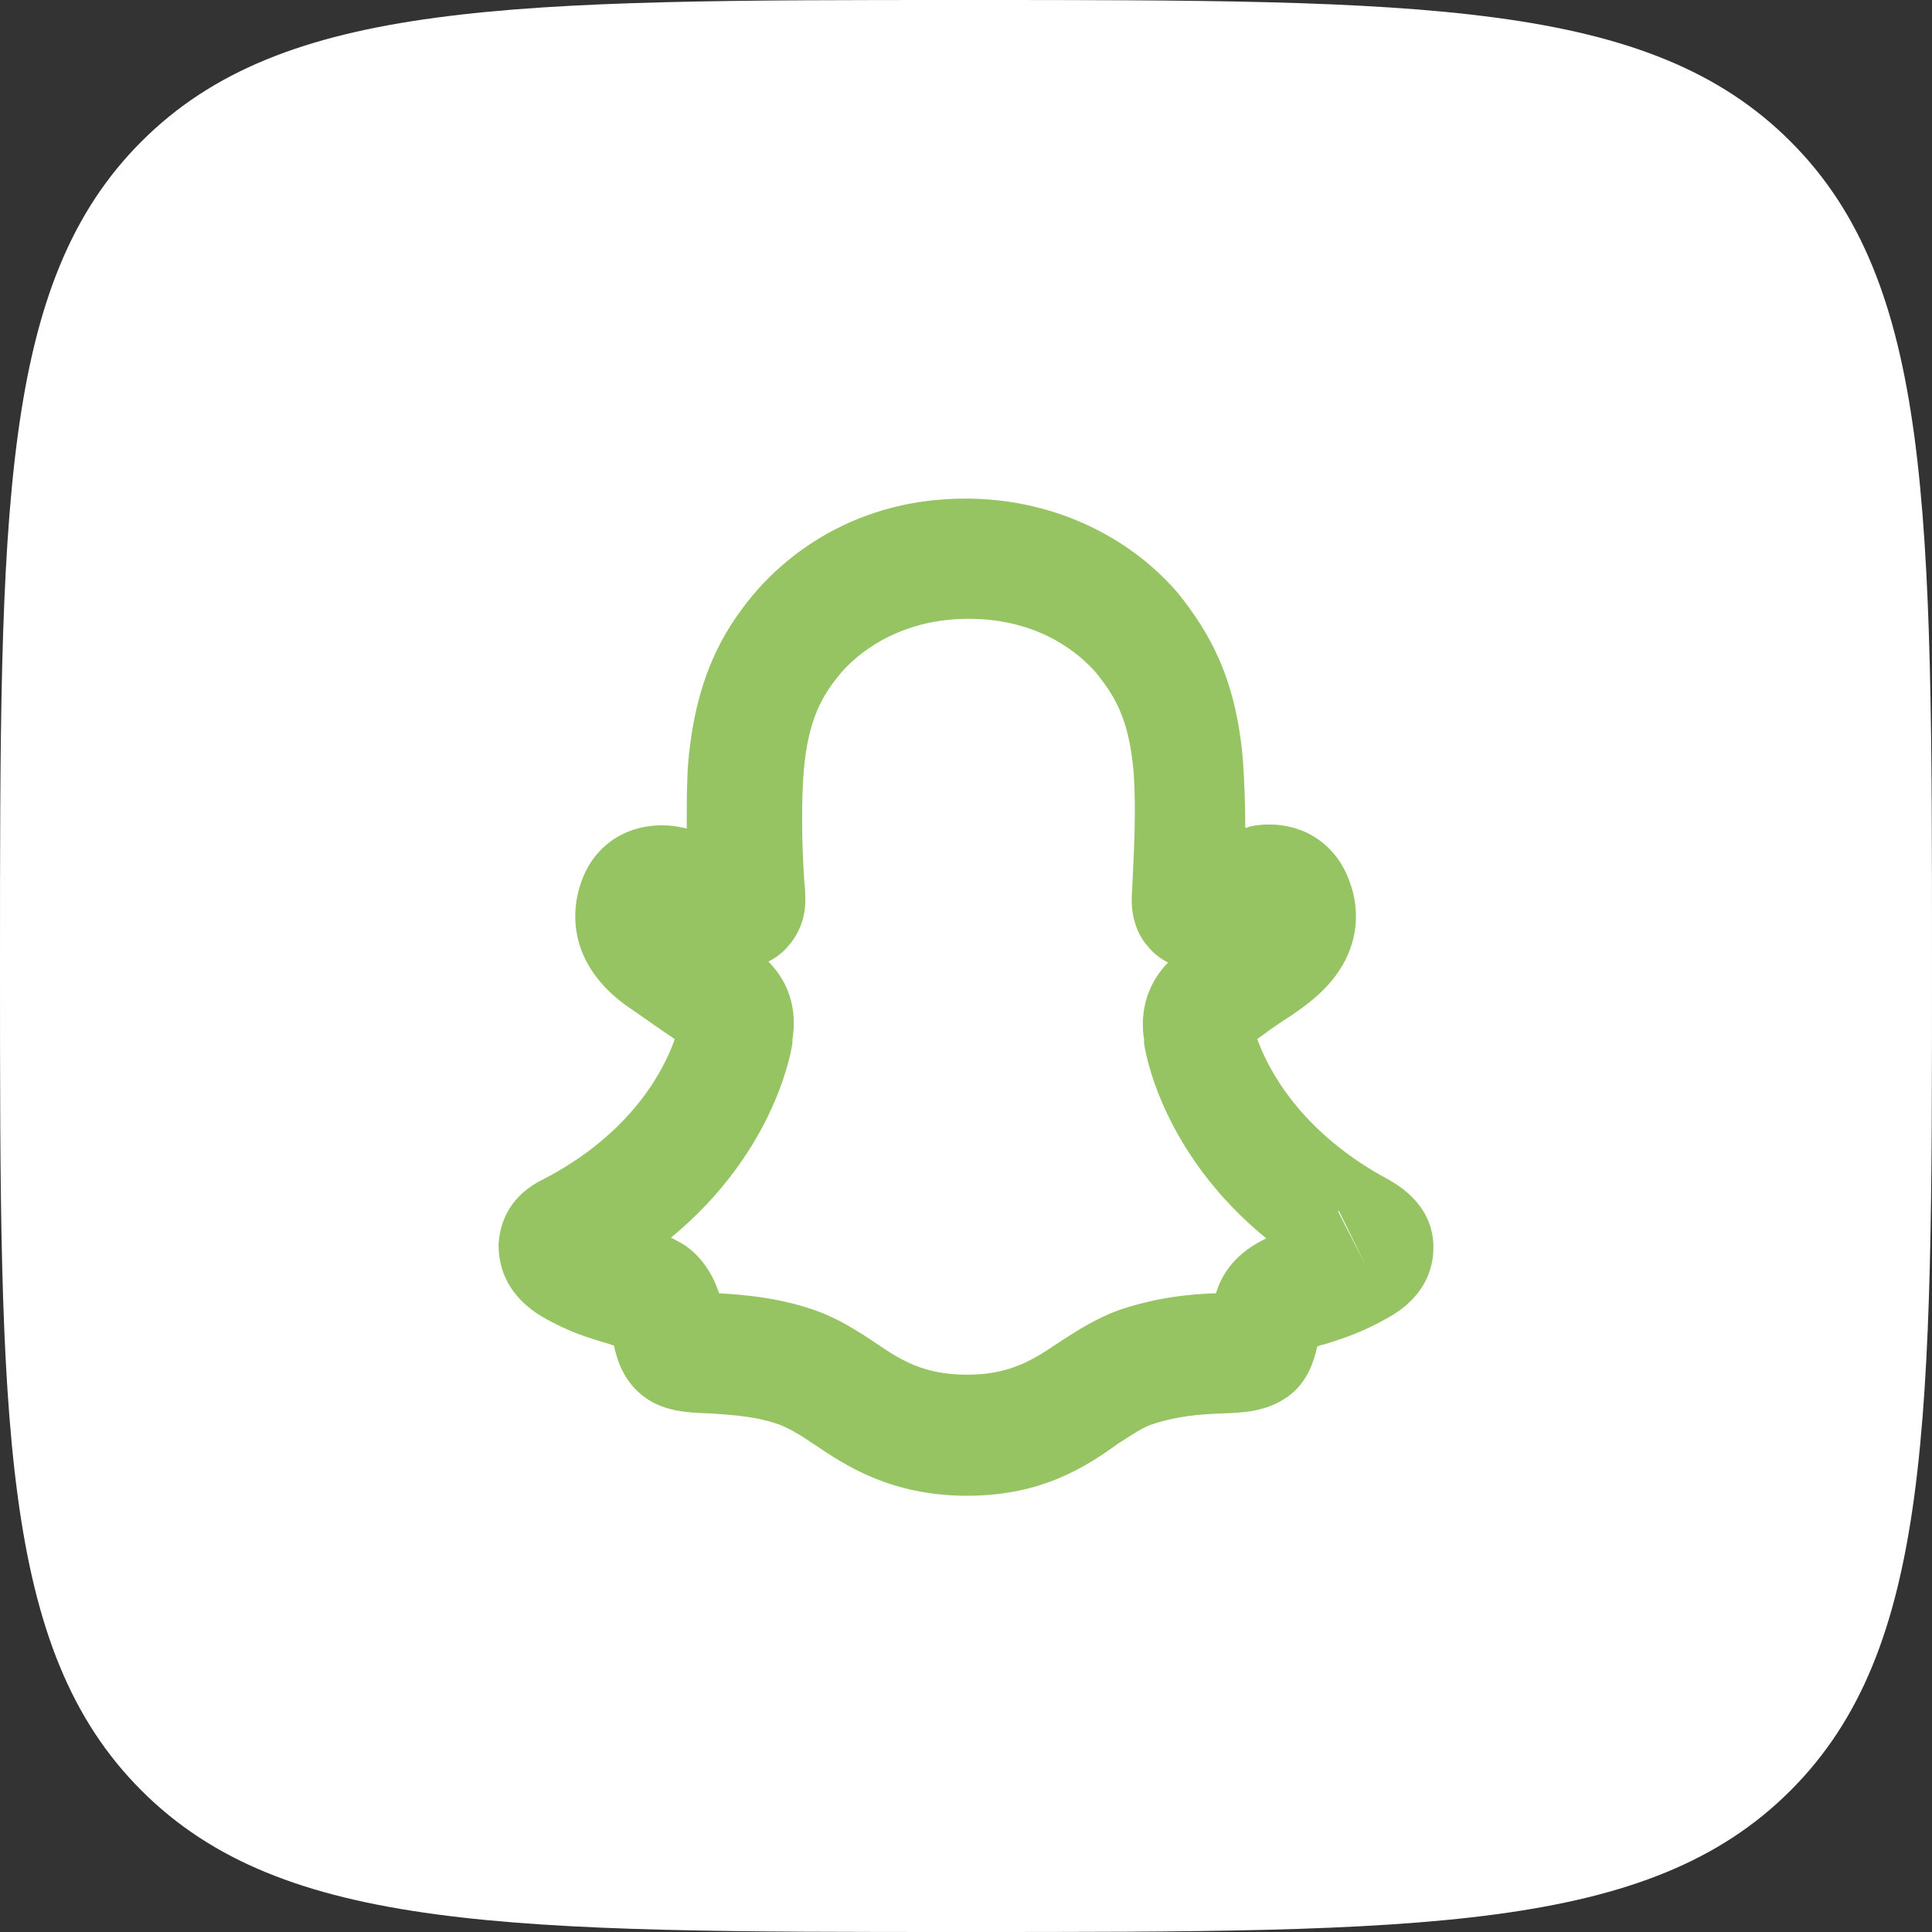 <svg width="31" height="31" viewBox="0 0 31 31" fill="none" xmlns="http://www.w3.org/2000/svg">
<rect x="0" y="0" width="31" height="31" fill="#333333" stroke="none"/>
<path d="M15.5 0C22.807 0 26.46 -0 28.73 2.27C31 4.539 31 8.193 31 15.5C31 22.807 31 26.46 28.73 28.73C26.46 31 22.807 31 15.5 31C8.193 31 4.539 31 2.27 28.73C-0 26.46 0 22.807 0 15.5C0 8.193 -0 4.539 2.27 2.27C4.539 -0 8.193 0 15.5 0Z" fill="white"/>
<path d="M15.518 24C14.291 24 13.557 23.508 13.076 23.184C12.848 23.029 12.679 22.926 12.511 22.861C12.114 22.718 11.741 22.706 11.416 22.68C11.043 22.667 10.67 22.654 10.346 22.421C10.009 22.175 9.901 21.825 9.852 21.592C9.828 21.579 9.804 21.579 9.78 21.566C9.468 21.476 9.119 21.372 8.698 21.126C8.072 20.751 8 20.246 8 19.974C8.012 19.715 8.108 19.223 8.71 18.926C10.165 18.175 10.67 17.126 10.827 16.673C10.694 16.582 10.538 16.479 10.394 16.375L10.021 16.116C9.034 15.379 9.203 14.498 9.323 14.162C9.516 13.592 10.009 13.243 10.622 13.243C10.743 13.243 10.851 13.256 10.959 13.281C10.983 13.281 10.995 13.294 11.019 13.294C11.019 12.893 11.019 12.544 11.043 12.233C11.164 10.848 11.621 10.11 12.066 9.566C12.451 9.1 13.545 8 15.494 8C16.829 8 18.08 8.557 18.91 9.527C19.391 10.136 19.836 10.861 19.945 12.22C19.969 12.582 19.981 12.945 19.981 13.281C19.993 13.281 19.993 13.281 20.005 13.281C20.053 13.256 20.209 13.23 20.366 13.23C20.979 13.23 21.472 13.592 21.665 14.175C21.785 14.498 21.953 15.366 20.967 16.116C20.895 16.168 20.763 16.272 20.594 16.375C20.438 16.479 20.294 16.582 20.173 16.673C20.342 17.139 20.859 18.175 22.302 18.939C22.88 19.275 23 19.702 23 20.013C23 20.337 22.88 20.79 22.302 21.126C21.881 21.372 21.52 21.489 21.22 21.579C21.196 21.579 21.172 21.592 21.136 21.605C21.075 21.877 20.967 22.188 20.666 22.408C20.318 22.654 19.957 22.667 19.596 22.68C19.259 22.693 18.886 22.718 18.465 22.861C18.321 22.913 18.152 23.029 17.948 23.159C17.443 23.521 16.733 24 15.518 24ZM11.537 20.751C11.945 20.777 12.475 20.816 13.076 21.023C13.437 21.152 13.726 21.333 14.039 21.541C14.435 21.812 14.808 22.058 15.518 22.058C16.216 22.058 16.589 21.812 17.01 21.527C17.31 21.333 17.599 21.152 17.948 21.023C18.597 20.803 19.139 20.764 19.512 20.751C19.584 20.505 19.74 20.246 20.029 20.039C20.125 19.974 20.209 19.922 20.317 19.87C18.61 18.473 18.369 16.828 18.357 16.738C18.357 16.725 18.357 16.699 18.357 16.686C18.321 16.44 18.285 15.922 18.742 15.443C18.61 15.379 18.501 15.288 18.429 15.197C18.285 15.042 18.128 14.757 18.164 14.304C18.189 13.761 18.237 13.036 18.189 12.388C18.116 11.521 17.876 11.159 17.599 10.809C17.334 10.498 16.685 9.929 15.542 9.929C14.303 9.929 13.642 10.615 13.473 10.822C13.209 11.146 12.968 11.521 12.896 12.375C12.86 12.854 12.86 13.476 12.908 14.188C12.92 14.252 12.92 14.33 12.92 14.369C12.944 14.744 12.787 15.029 12.643 15.184C12.583 15.262 12.475 15.353 12.33 15.43C12.8 15.909 12.751 16.44 12.715 16.686C12.715 16.699 12.715 16.712 12.715 16.738C12.703 16.816 12.463 18.46 10.767 19.858C10.863 19.909 10.971 19.961 11.067 20.039C11.32 20.246 11.464 20.518 11.537 20.751ZM21.905 20.285L21.484 19.43C21.484 19.43 21.472 19.43 21.472 19.443L21.905 20.285L21.472 19.443L21.905 20.285Z" fill="#96C463"/>
</svg>
